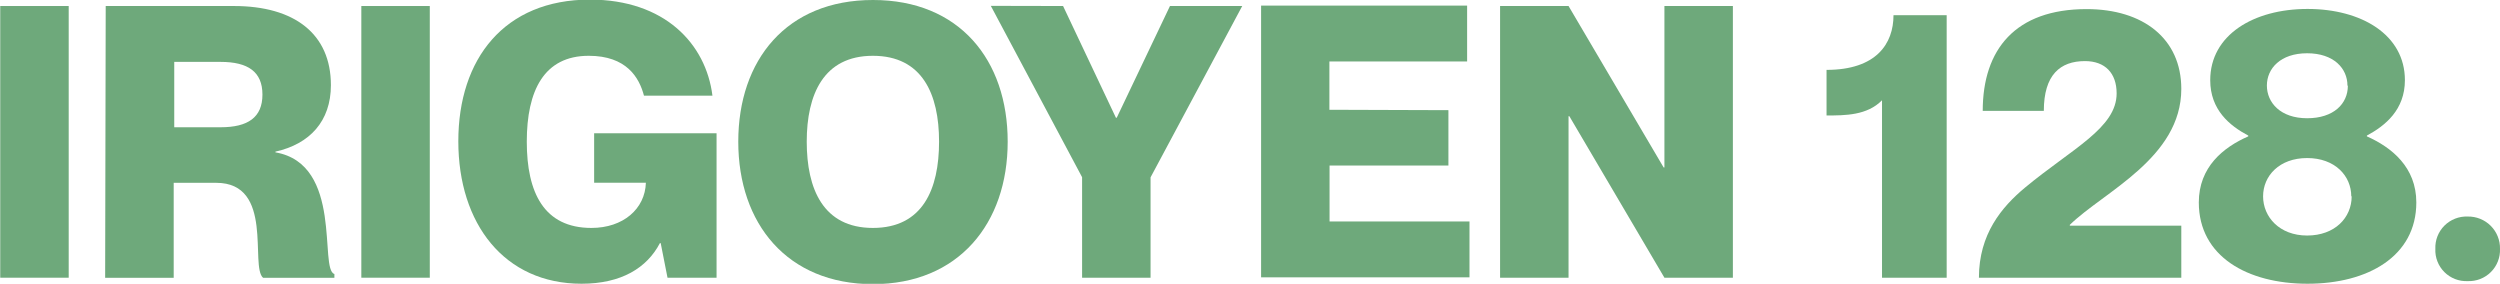 <svg xmlns="http://www.w3.org/2000/svg" width="1198" height="136" viewBox="0 0 1198 136" fill="none"><g clip-path="url(#clip0_496_230)"><path d="M32.921 2.882V133.08H0.114V2.882H32.921Z" fill="#6EA97B"></path><path d="M50.654 2.882H112.092C141.064 2.882 158.569 16.194 158.569 40.808C158.569 58.102 148.392 69.024 131.989 72.665V73.006C164.644 78.657 152.797 129.098 160.24 131.297V133.118H126.065C119.686 127.656 131.533 87.607 103.624 87.607H83.234V133.118H50.388L50.654 2.882ZM83.499 60.984H105.713C118.851 60.984 125.761 56.243 125.761 45.321C125.761 34.398 118.851 29.658 105.713 29.658H83.499V60.984Z" fill="#6EA97B"></path><path d="M205.957 2.882V133.08H173.15V2.882H205.957Z" fill="#6EA97B"></path><path d="M282.128 26.737C260.636 26.737 252.435 43.5 252.435 67.886C252.435 92.272 260.636 109.225 283.419 109.225C298.608 109.225 309.126 100.122 309.505 87.569H284.71V63.866H343.376V133.08H319.872L316.606 116.506H316.226C310.037 128.339 297.81 135.962 278.673 135.962C241.688 135.962 219.627 107.215 219.627 67.696C219.627 28.178 241.689 -0.189 282.698 -0.189C318.429 -0.189 338.288 20.897 341.402 45.851H308.594C306.316 37.129 300.203 26.737 282.128 26.737Z" fill="#6EA97B"></path><path d="M353.78 67.886C353.78 28.747 376.905 0 418.332 0C459.759 0 482.883 28.747 482.883 67.886C482.883 107.025 459.379 136.152 418.332 136.152C377.285 136.152 353.78 107.215 353.78 67.886ZM450 67.886C450 45.131 441.988 26.738 418.294 26.738C394.6 26.738 386.588 45.321 386.588 67.886C386.588 90.452 394.41 109.225 418.294 109.225C442.178 109.225 450 90.641 450 67.886Z" fill="#6EA97B"></path><path d="M509.425 2.882L534.753 56.432H535.132L560.649 2.882H595.279L551.346 84.99V133.079H518.539V84.914L474.795 2.806L509.425 2.882Z" fill="#6EA97B"></path><path d="M694.081 52.792V79.34H637.123V106.115H704.181V132.89H604.316V2.692H703.042V29.468H637.047V52.602L694.081 52.792Z" fill="#6EA97B"></path><path d="M718.838 2.882H751.645L797.211 80.25H797.591V2.882H830.398V133.08H797.591L752.025 55.675H751.645V133.08H718.838V2.882Z" fill="#6EA97B"></path><path d="M932.845 7.282V133.08H901.86V48.051C894.722 55.333 884.166 55.333 875.28 55.333V33.488C899.126 33.488 907.366 20.935 907.366 7.282H932.845Z" fill="#6EA97B"></path><path d="M950.122 53.133C950.122 23.665 965.805 4.361 999.903 4.361C1027.05 4.361 1045.28 18.545 1045.28 42.59C1045.28 75.737 1008.1 91.893 991.853 107.746V108.125H1045.28V133.079H948.299C948.299 112.145 959.235 99.212 970.361 89.921C992.954 71.185 1014.29 61.325 1014.29 44.752C1014.29 35.119 1008.83 29.278 999.105 29.278C987.258 29.278 979.398 35.839 979.398 53.133H950.122Z" fill="#6EA97B"></path><path d="M1077.37 65.345V64.966C1068.4 60.225 1059.14 52.602 1059.14 38.418C1059.14 16.763 1079.91 4.286 1105.77 4.286C1131.63 4.286 1152.43 16.649 1152.43 38.418C1152.43 52.64 1142.98 60.263 1134.21 64.966V65.345C1146.06 70.617 1157.9 80.098 1157.9 97.013C1157.9 122.878 1134.59 135.962 1105.77 135.962C1076.95 135.962 1053.67 122.878 1053.67 97.013C1053.67 80.098 1065.33 70.617 1077.37 65.345ZM1126.73 94.093C1126.73 84.27 1118.91 75.737 1105.58 75.737C1092.25 75.737 1084.47 84.27 1084.47 94.093C1084.47 103.916 1092.29 112.866 1105.58 112.866C1118.87 112.866 1126.92 104.295 1126.92 94.093H1126.73ZM1124.9 40.998C1124.9 32.806 1118.34 25.524 1105.58 25.524C1092.82 25.524 1086.29 32.806 1086.29 40.998C1086.29 49.189 1092.82 56.661 1105.58 56.661C1118.34 56.661 1125.09 49.682 1125.09 41.111L1124.9 40.998Z" fill="#6EA97B"></path><path d="M1167.02 119.238C1166.94 117.184 1167.28 115.136 1168.03 113.222C1168.78 111.309 1169.92 109.571 1171.37 108.118C1172.83 106.665 1174.57 105.528 1176.49 104.779C1178.4 104.029 1180.45 103.684 1182.51 103.764C1184.55 103.722 1186.59 104.095 1188.48 104.858C1190.38 105.621 1192.11 106.759 1193.55 108.204C1195 109.649 1196.14 111.371 1196.9 113.267C1197.67 115.163 1198.04 117.194 1198 119.238C1198.08 121.291 1197.73 123.339 1196.98 125.252C1196.23 127.166 1195.1 128.904 1193.64 130.357C1192.19 131.81 1190.45 132.947 1188.53 133.696C1186.61 134.445 1184.56 134.791 1182.51 134.711C1180.45 134.802 1178.39 134.465 1176.47 133.72C1174.55 132.974 1172.81 131.838 1171.35 130.382C1169.89 128.927 1168.75 127.184 1168.01 125.265C1167.26 123.346 1166.92 121.294 1167.02 119.238Z" fill="#6EA97B"></path></g><defs><clipPath id="clip0_496_230"><rect width="1198" height="136" fill="white"></rect></clipPath></defs></svg>